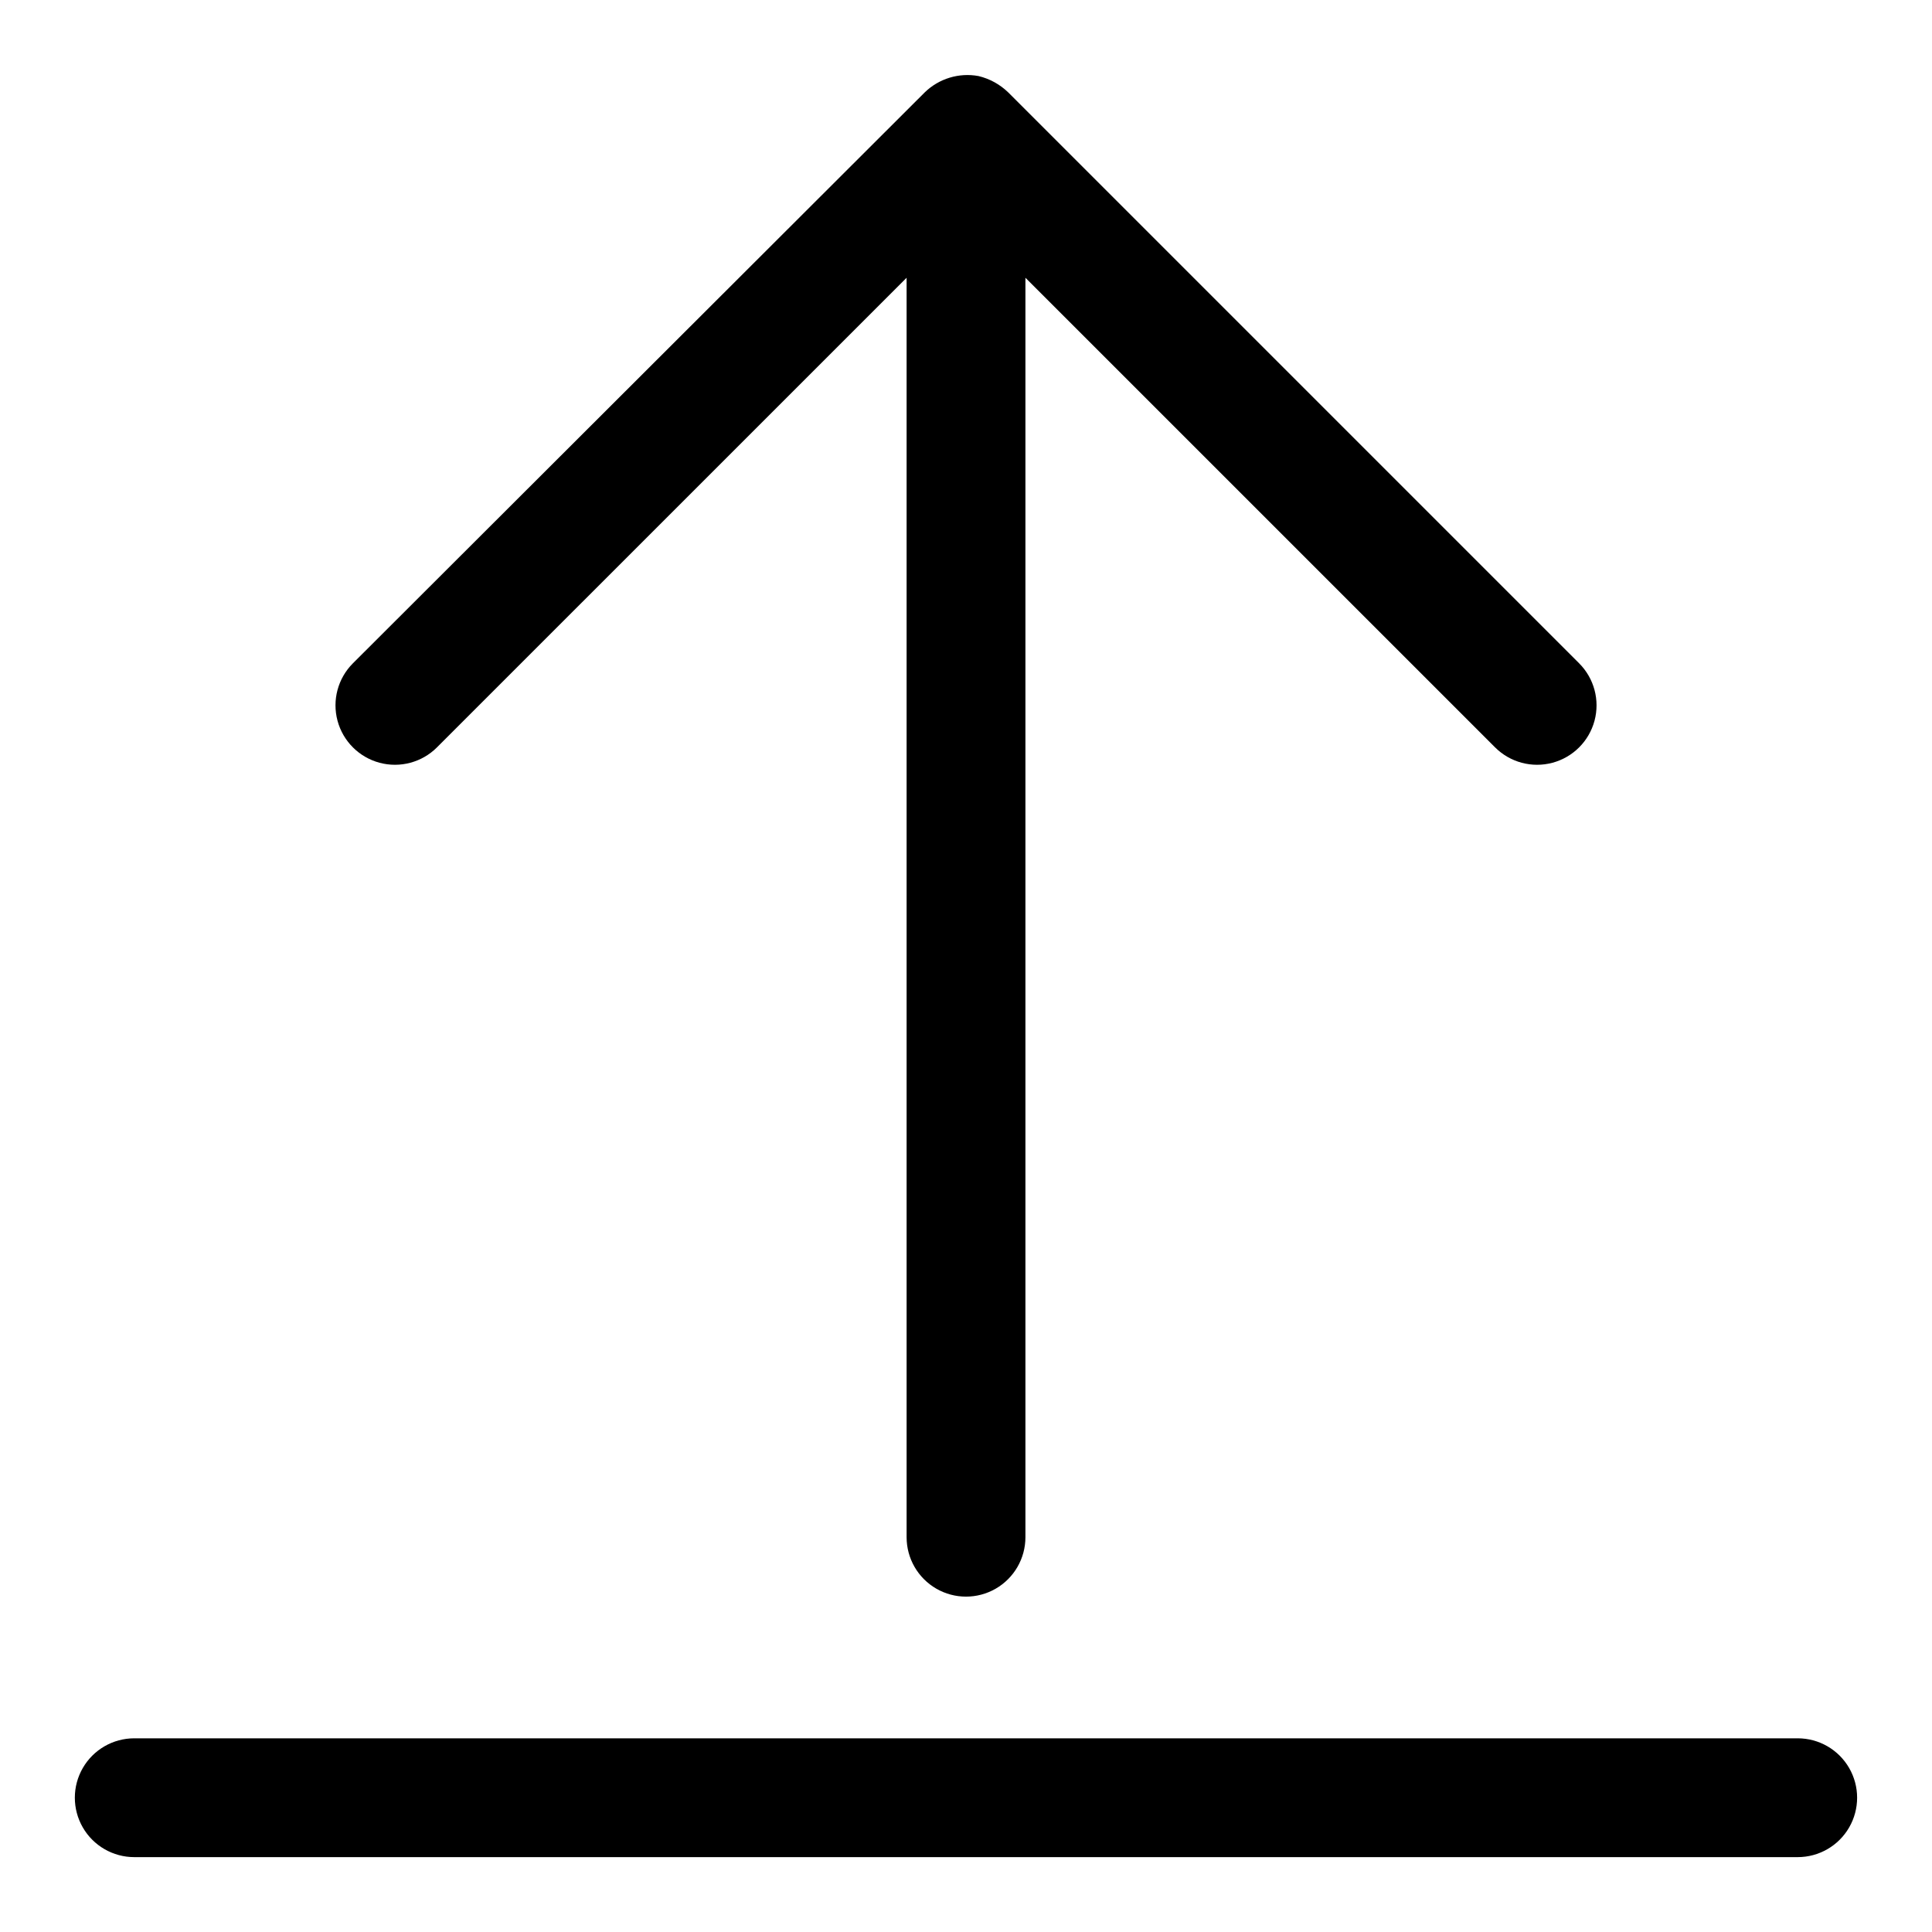 <?xml version="1.0" encoding="UTF-8"?>
<!-- Uploaded to: ICON Repo, www.iconrepo.com, Generator: ICON Repo Mixer Tools -->
<svg fill="#000000" width="800px" height="800px" version="1.1" viewBox="144 144 512 512" xmlns="http://www.w3.org/2000/svg">
 <g>
  <path d="m620.41 604.67h-440.83c-5.625 0-10.824 3-13.637 7.871-2.812 4.871-2.812 10.871 0 15.746 2.812 4.871 8.012 7.871 13.637 7.871h440.83c5.625 0 10.824-3 13.637-7.871 2.812-4.875 2.812-10.875 0-15.746-2.812-4.871-8.012-7.871-13.637-7.871z"/>
  <path d="m259.8 342.06 124.46-124.45v333.77c0 5.625 3 10.82 7.871 13.633s10.875 2.812 15.746 0 7.871-8.008 7.871-13.633v-333.77l124.46 124.45c3.981 3.981 9.781 5.535 15.215 4.078 5.438-1.457 9.684-5.703 11.141-11.137 1.457-5.438-0.098-11.238-4.078-15.219l-151.3-151.3c-2.188-2.121-4.906-3.617-7.871-4.328-5.172-0.953-10.48 0.664-14.25 4.328l-151.54 151.3c-3.981 3.981-5.535 9.781-4.078 15.219 1.457 5.434 5.703 9.68 11.141 11.137s11.234-0.098 15.215-4.078z"/>
 </g>
</svg>